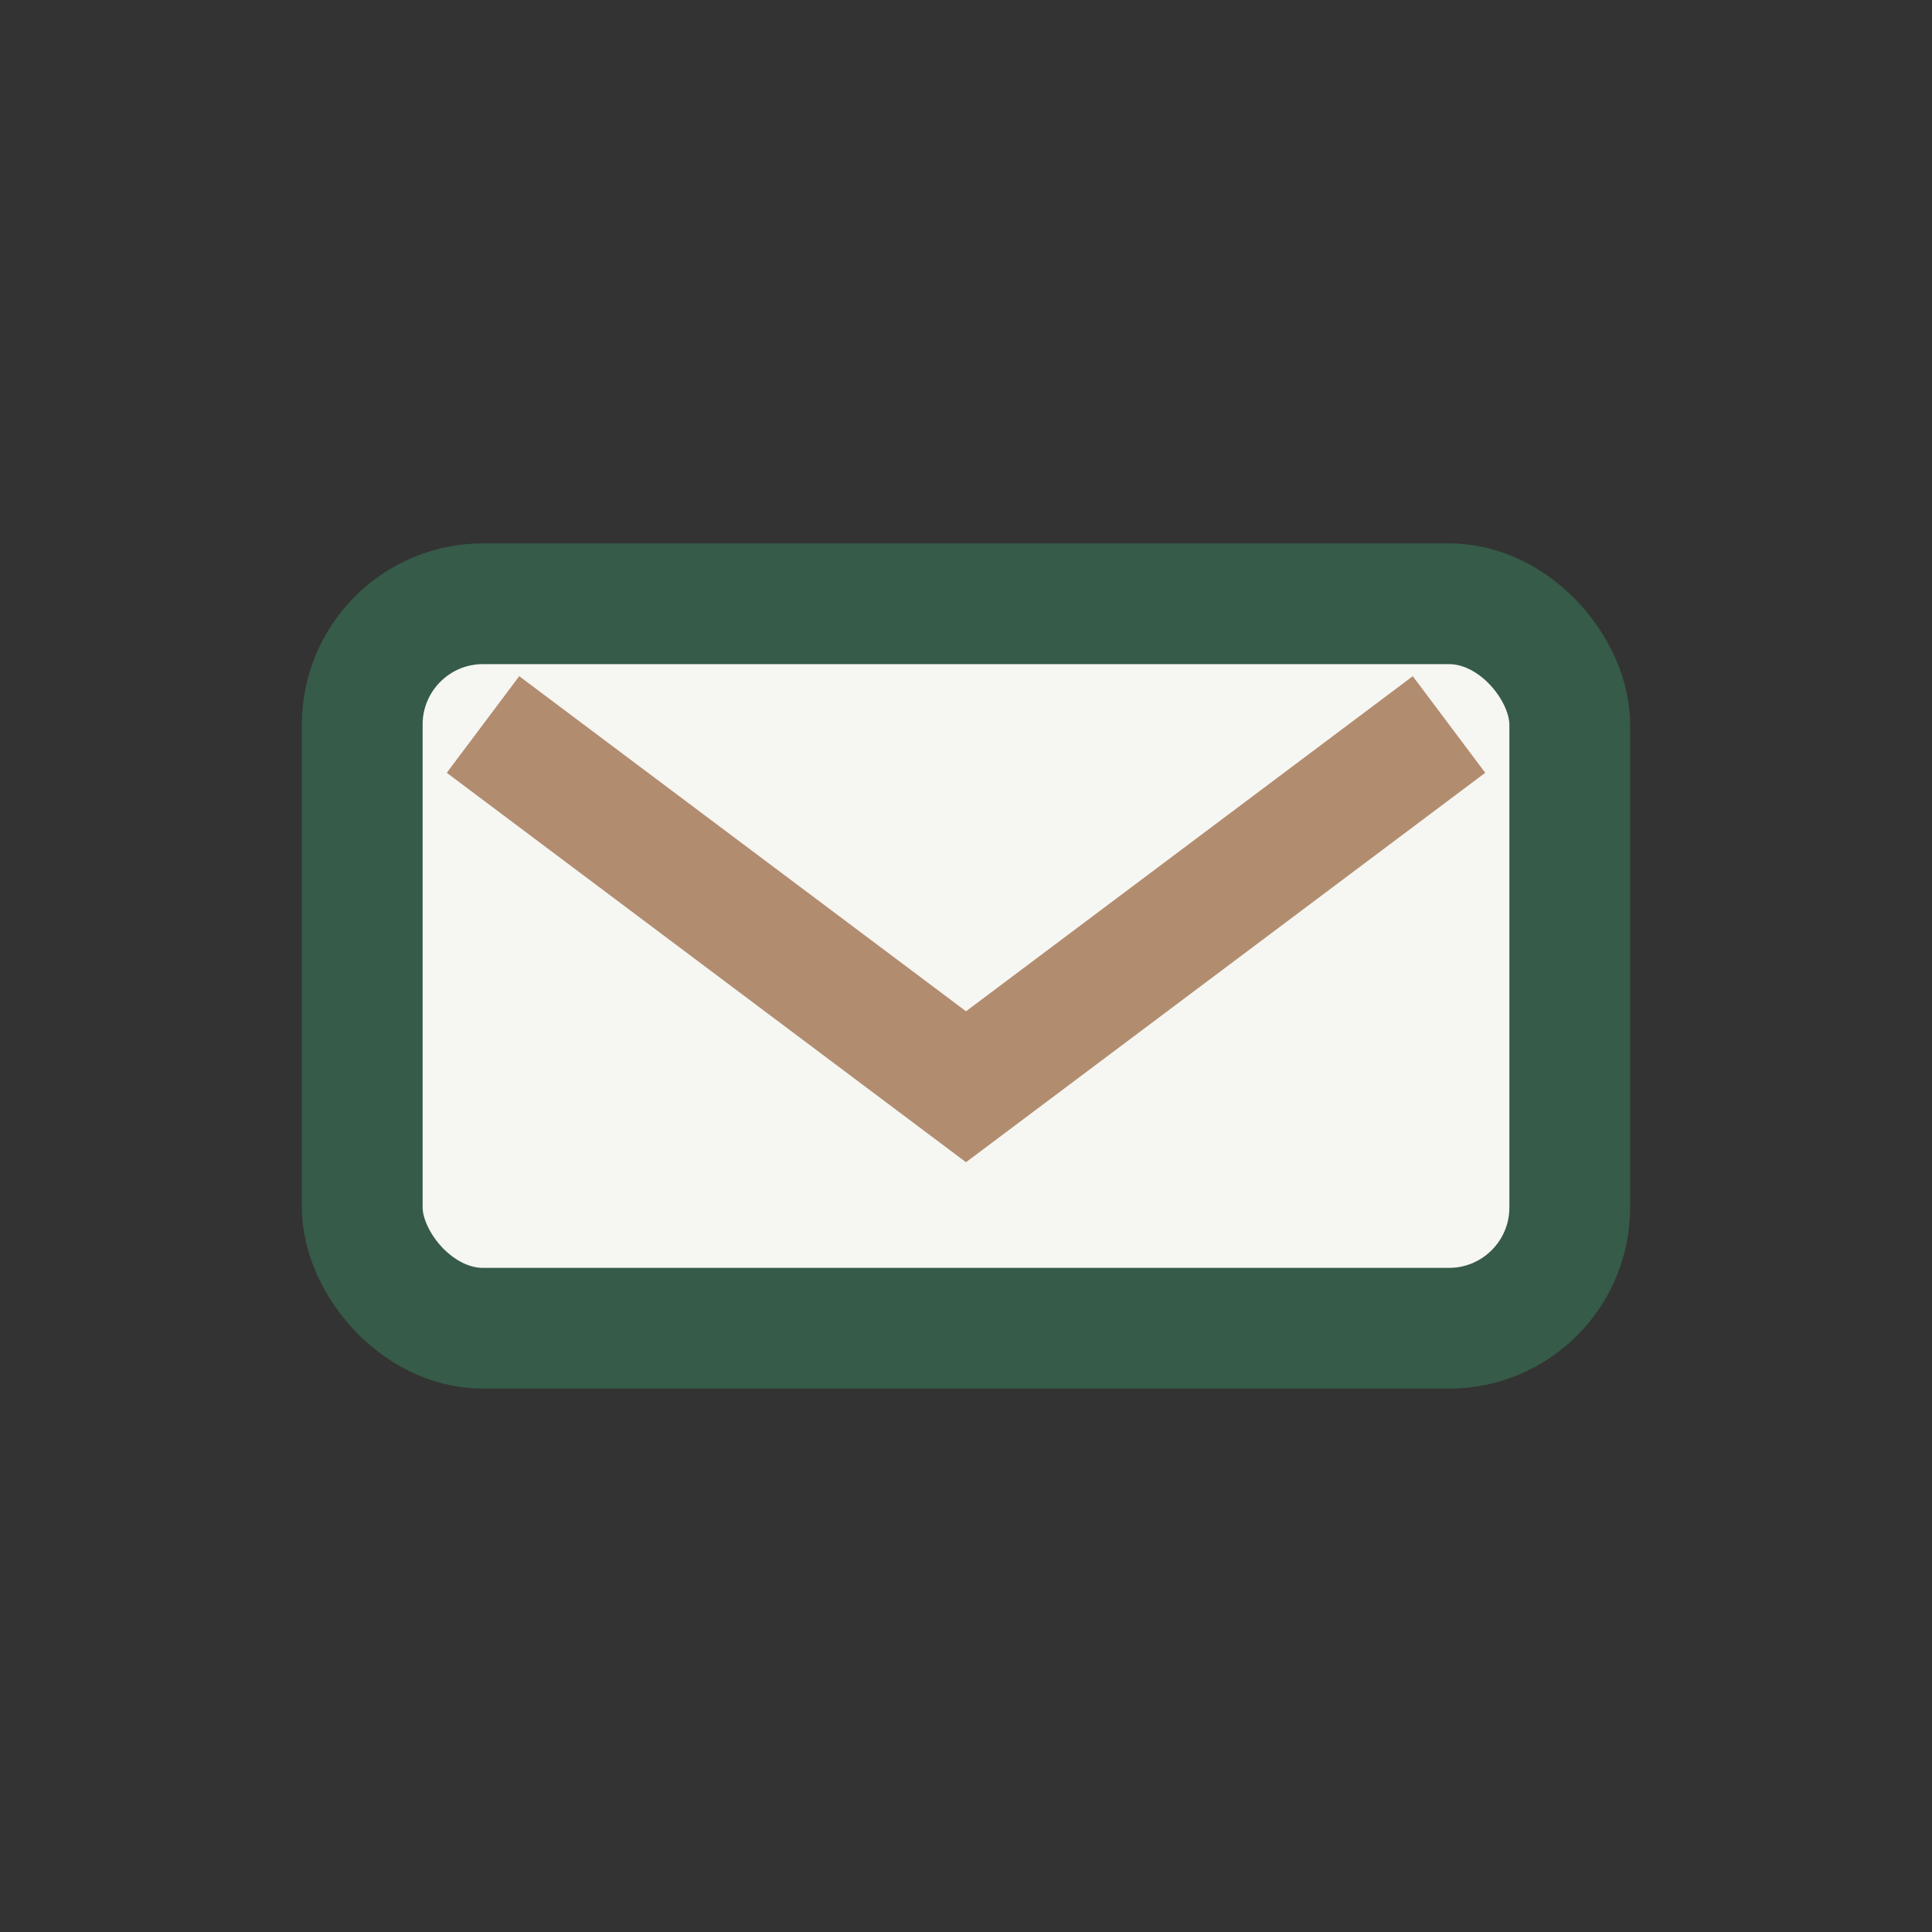<?xml version="1.0" encoding="UTF-8"?>
<svg xmlns="http://www.w3.org/2000/svg" width="32" height="32" viewBox="0 0 32 32"><rect x="0" y="0" width="32" height="32" fill="#333333" stroke="none"/><rect x="6" y="10" width="20" height="12" rx="2" fill="#F6F6F3" stroke="#365B48" stroke-width="2"/><path d="M8 12l8 6 8-6" fill="none" stroke="#B28C6E" stroke-width="2"/></svg>
